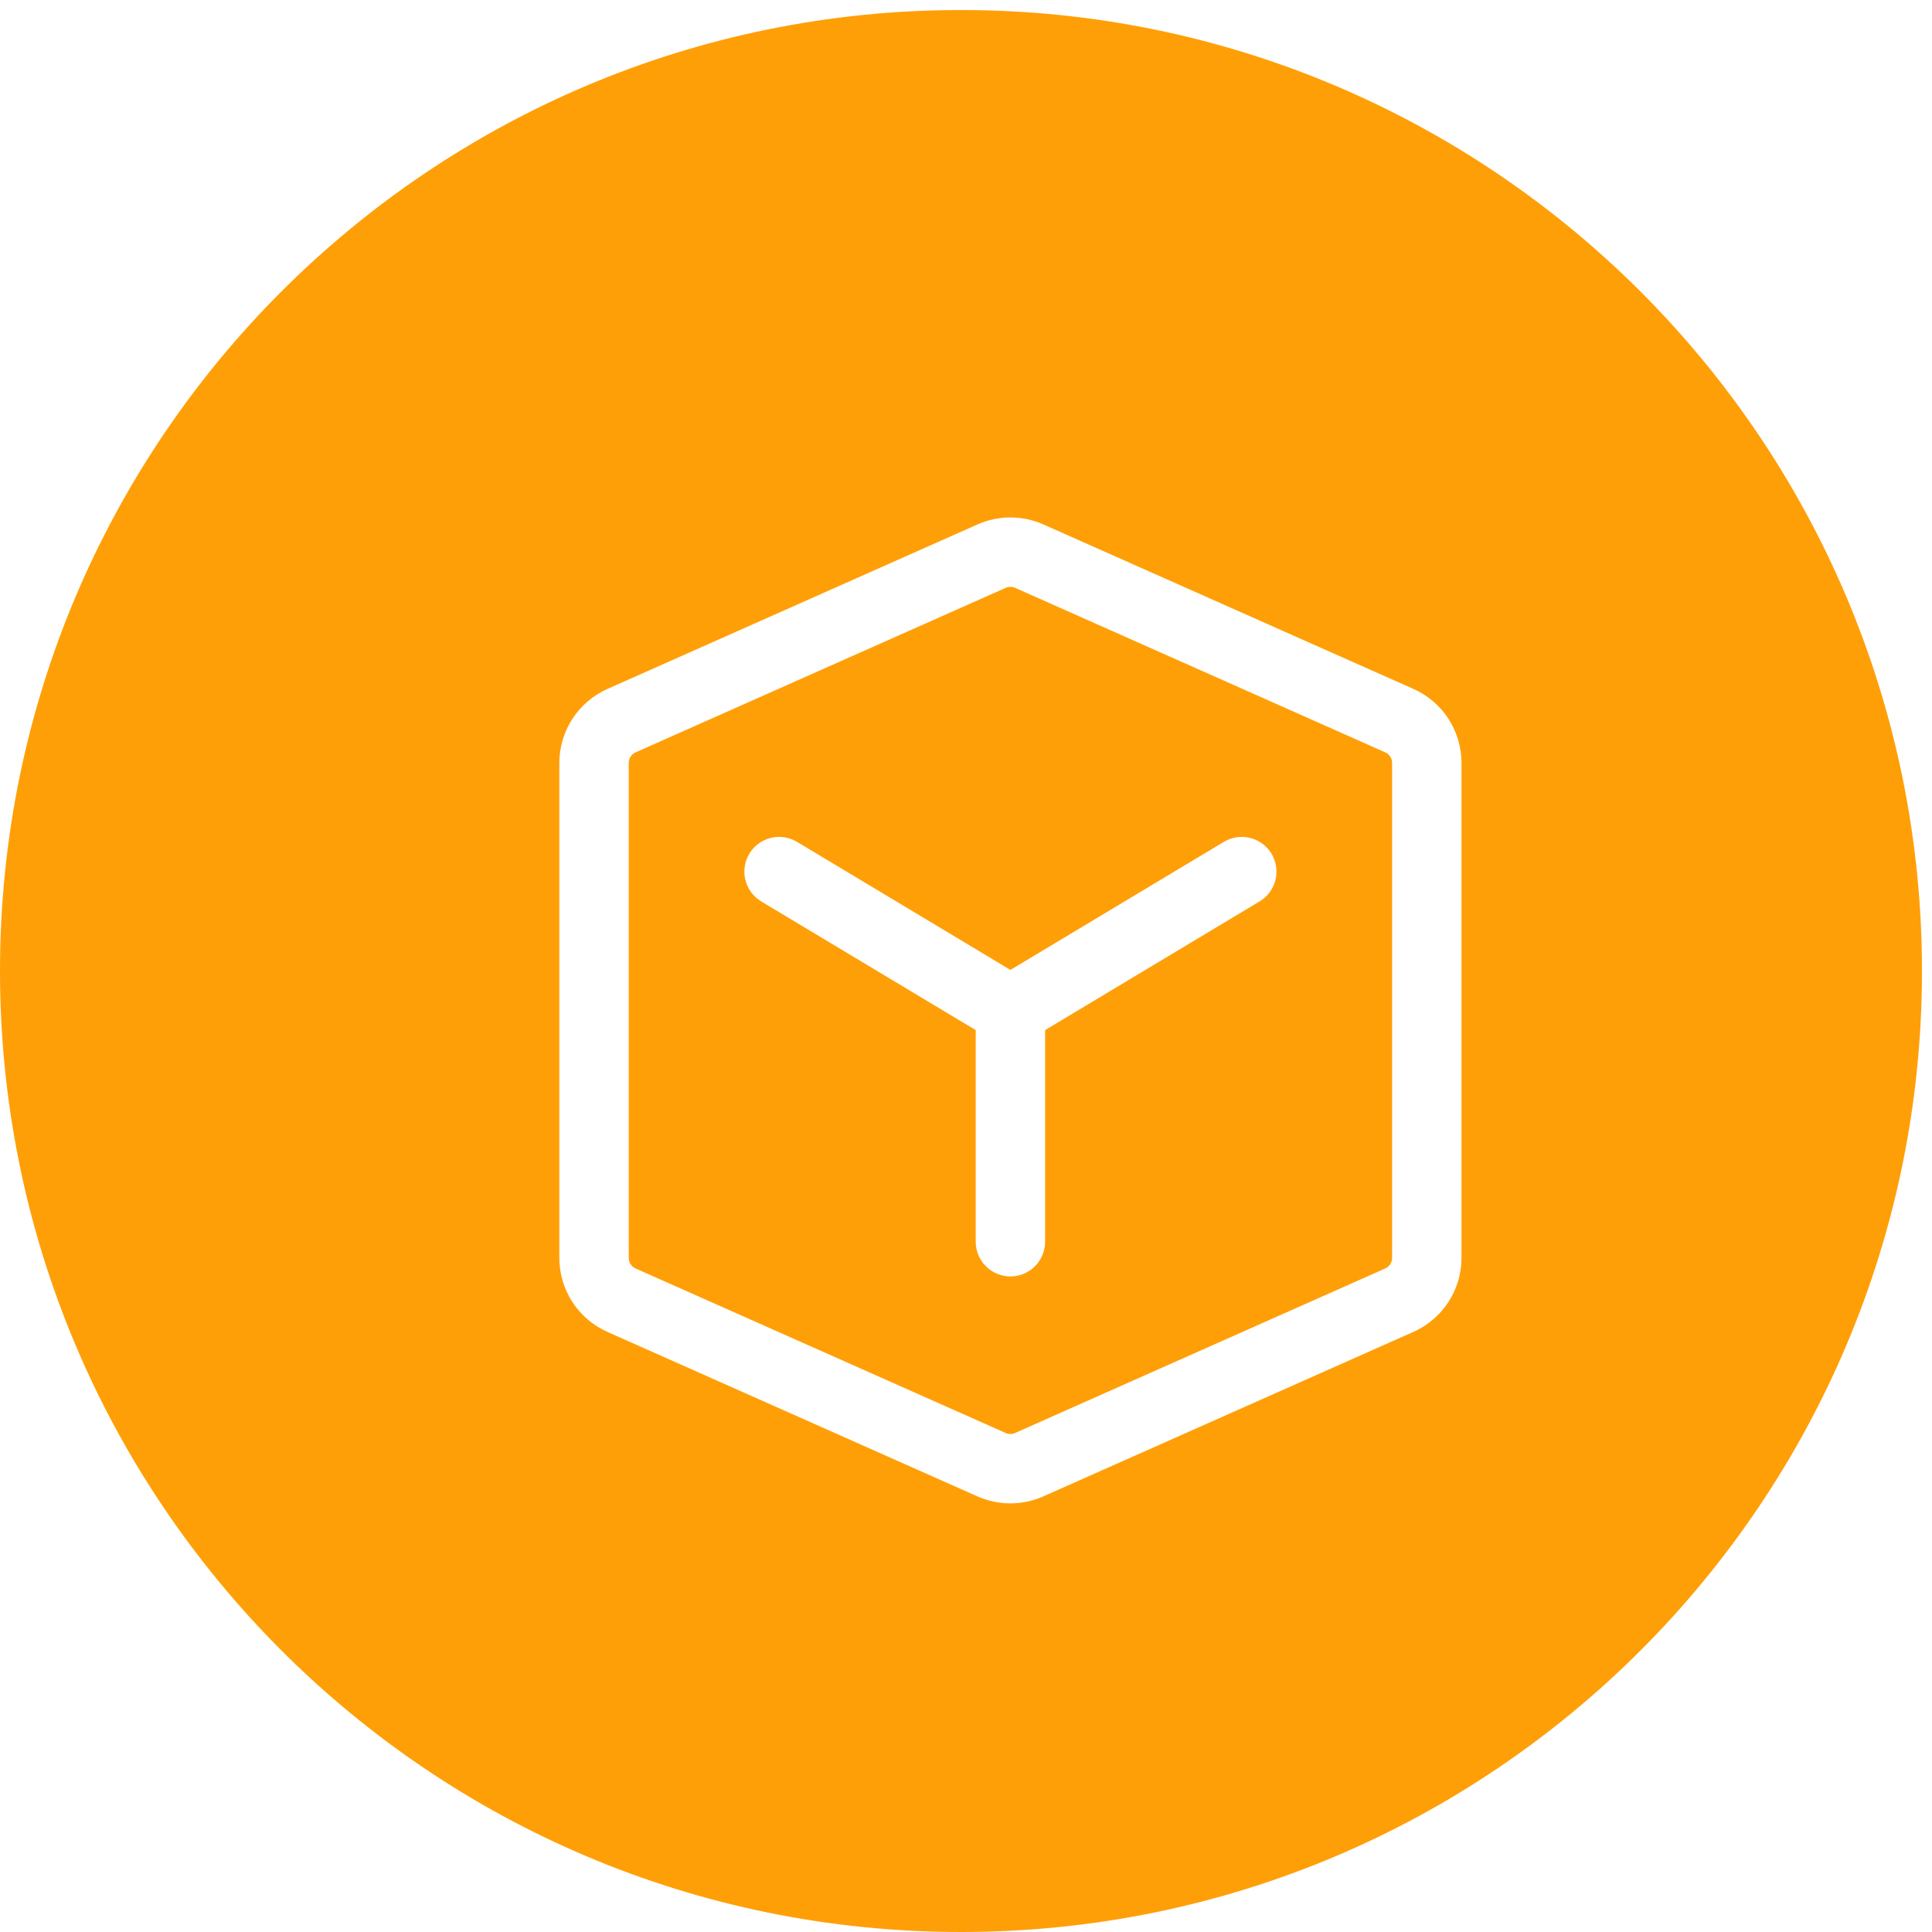 <svg width="174" height="174" viewBox="0 0 174 174" fill="none" xmlns="http://www.w3.org/2000/svg">
<path d="M86.553 174C134.345 174 173.097 135.248 173.097 87.456C173.097 39.655 134.345 0.903 86.544 0.903C38.743 0.903 0 39.646 0 87.447C0 135.248 38.752 174 86.553 174Z" fill="#FF9F07"/>
<g filter="url(#filter0_d_2027_17)">
<path d="M87 90.125C86.434 90.127 85.878 89.974 85.392 89.683L64.558 77.183C64.206 76.972 63.899 76.694 63.654 76.364C63.409 76.034 63.232 75.659 63.132 75.26C62.931 74.455 63.057 73.603 63.483 72.892C63.91 72.18 64.602 71.667 65.407 71.465C65.805 71.365 66.219 71.345 66.626 71.406C67.032 71.466 67.423 71.606 67.775 71.817L87 83.354L106.225 71.817C106.937 71.39 107.789 71.264 108.594 71.465C109.398 71.667 110.09 72.18 110.517 72.892C110.943 73.603 111.07 74.455 110.868 75.26C110.666 76.065 110.153 76.757 109.442 77.183L88.608 89.683C88.123 89.974 87.566 90.127 87 90.125Z" fill="white"/>
<path d="M87 110.958C86.171 110.958 85.376 110.629 84.79 110.043C84.204 109.457 83.875 108.662 83.875 107.833V87C83.875 86.171 84.204 85.376 84.79 84.79C85.376 84.204 86.171 83.875 87 83.875C87.829 83.875 88.624 84.204 89.21 84.79C89.796 85.376 90.125 86.171 90.125 87V107.833C90.125 108.662 89.796 109.457 89.21 110.043C88.624 110.629 87.829 110.958 87 110.958Z" fill="white"/>
<path d="M87 131.396C85.98 131.397 84.97 131.184 84.037 130.771L50.704 115.954C49.416 115.381 48.322 114.447 47.554 113.266C46.786 112.084 46.376 110.705 46.375 109.296V64.704C46.377 63.294 46.787 61.915 47.556 60.734C48.325 59.552 49.42 58.618 50.708 58.046L84.042 43.229C84.974 42.816 85.982 42.602 87.002 42.602C88.022 42.602 89.03 42.816 89.963 43.229L123.296 58.046C124.583 58.619 125.678 59.553 126.446 60.734C127.214 61.916 127.624 63.295 127.625 64.704V109.296C127.623 110.706 127.213 112.085 126.444 113.267C125.675 114.448 124.58 115.382 123.292 115.954L89.958 130.771C89.027 131.184 88.019 131.397 87 131.396ZM87 48.854C86.855 48.853 86.712 48.883 86.579 48.942L53.246 63.758C53.062 63.839 52.905 63.971 52.795 64.139C52.685 64.307 52.626 64.504 52.625 64.704V109.296C52.626 109.496 52.684 109.692 52.793 109.86C52.903 110.028 53.059 110.161 53.242 110.242L86.575 125.058C86.708 125.119 86.852 125.15 86.998 125.15C87.144 125.15 87.288 125.119 87.421 125.058L120.754 110.242C120.938 110.161 121.095 110.029 121.205 109.861C121.315 109.693 121.374 109.497 121.375 109.296V64.704C121.375 64.504 121.316 64.308 121.207 64.14C121.097 63.972 120.941 63.84 120.758 63.758L87.425 48.942C87.291 48.883 87.146 48.853 87 48.854Z" fill="white"/>
</g>
<defs>
<filter id="filter0_d_2027_17" x="33" y="33" width="116" height="116" filterUnits="userSpaceOnUse" color-interpolation-filters="sRGB">
<feFlood flood-opacity="0" result="BackgroundImageFix"/>
<feColorMatrix in="SourceAlpha" type="matrix" values="0 0 0 0 0 0 0 0 0 0 0 0 0 0 0 0 0 0 127 0" result="hardAlpha"/>
<feOffset dx="4" dy="4"/>
<feGaussianBlur stdDeviation="4"/>
<feComposite in2="hardAlpha" operator="out"/>
<feColorMatrix type="matrix" values="0 0 0 0 0 0 0 0 0 0 0 0 0 0 0 0 0 0 0.25 0"/>
<feBlend mode="normal" in2="BackgroundImageFix" result="effect1_dropShadow_2027_17"/>
<feBlend mode="normal" in="SourceGraphic" in2="effect1_dropShadow_2027_17" result="shape"/>
</filter>
</defs>
</svg>
